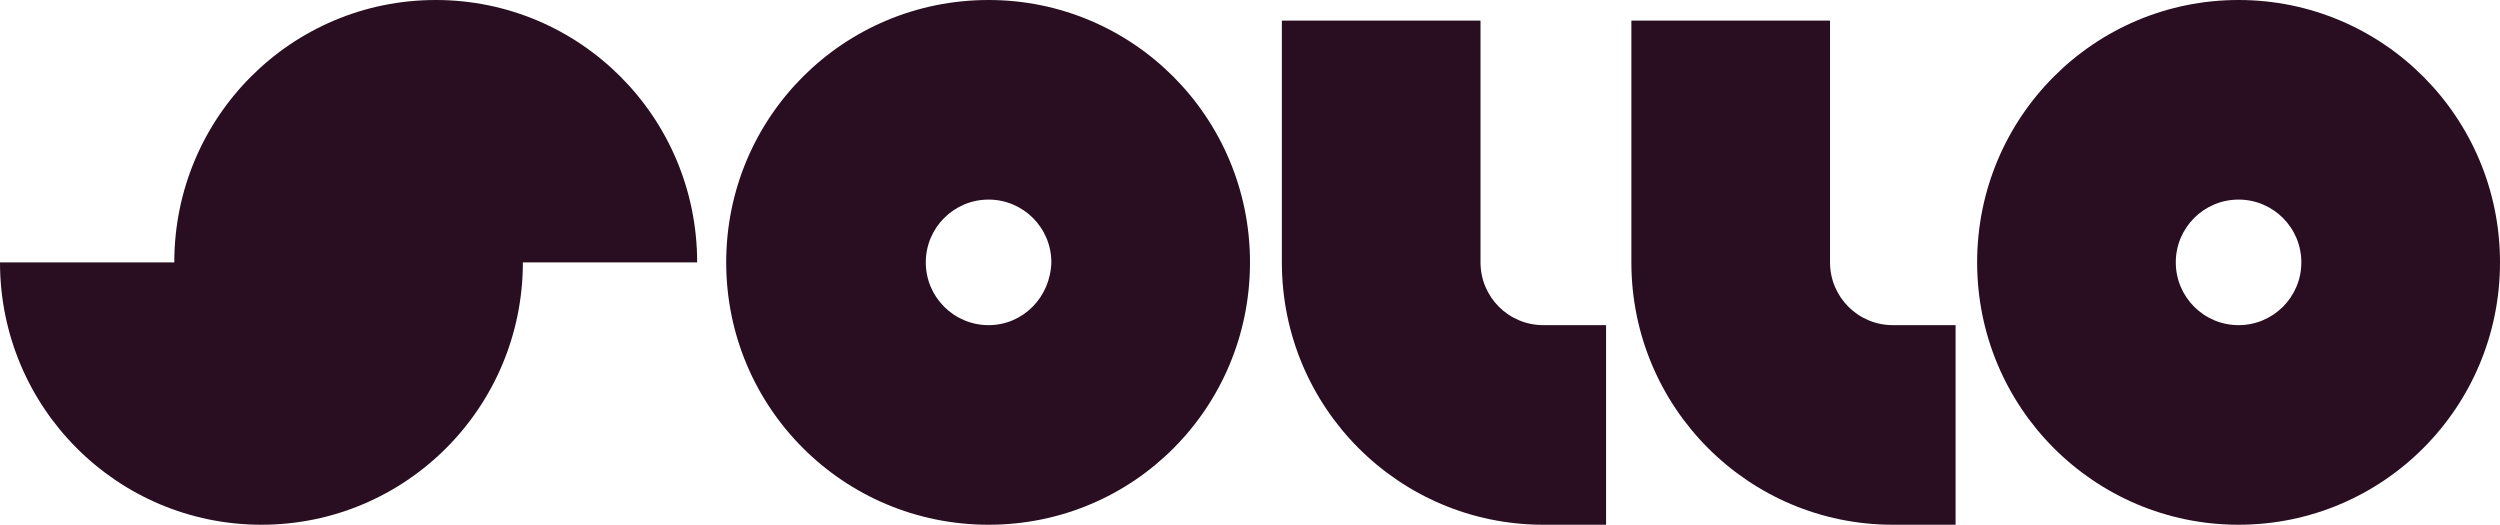 <svg version="1.1" id="Layer_1" xmlns:x="ns_extend;" xmlns:i="ns_ai;" xmlns:graph="ns_graphs;" xmlns="http://www.w3.org/2000/svg" xmlns:xlink="http://www.w3.org/1999/xlink" x="0px" y="0px" viewBox="0 0 266.8 56" style="enable-background:new 0 0 266.8 56;" xml:space="preserve">
 <style type="text/css">
  .st0{fill:#280E20;}
 </style>
 <g>
  <path class="st0" d="M46.5,0C31.1,0,18.6,12.5,18.6,28H0c0,15.5,12.5,28,27.9,28c15.4,0,27.9-12.5,27.9-28h18.6
		C74.4,12.5,61.9,0,46.5,0z">
  </path>
  <path class="st0" d="M105.5,34.7c-3.7,0-6.7-3-6.7-6.7c0-3.7,3-6.7,6.7-6.7c3.7,0,6.7,3,6.7,6.7C112.1,31.7,109.2,34.7,105.5,34.7z
		 M105.5,0C90,0,77.5,12.5,77.5,28S90,56,105.5,56s27.9-12.5,27.9-28C133.4,12.5,120.9,0,105.5,0z">
  </path>
  <path class="st0" d="M238.9,34.7c-3.7,0-6.7-3-6.7-6.7c0-3.7,3-6.7,6.7-6.7c3.7,0,6.7,3,6.7,6.7C245.6,31.7,242.6,34.7,238.9,34.7z
		 M238.9,0C223.5,0,211,12.5,211,28s12.5,28,27.9,28c15.4,0,27.9-12.5,27.9-28C266.8,12.5,254.3,0,238.9,0z">
  </path>
  <path class="st0" d="M158,28V2.2h-21.2V28c0,15.5,12.5,28,27.9,28h6.7V34.7h-6.7C161,34.7,158,31.7,158,28z">
  </path>
  <path class="st0" d="M195.3,28V2.2h-21.2V28c0,15.5,12.5,28,27.9,28h6.7V34.7H202C198.3,34.7,195.3,31.7,195.3,28z">
  </path>
 </g>
</svg>